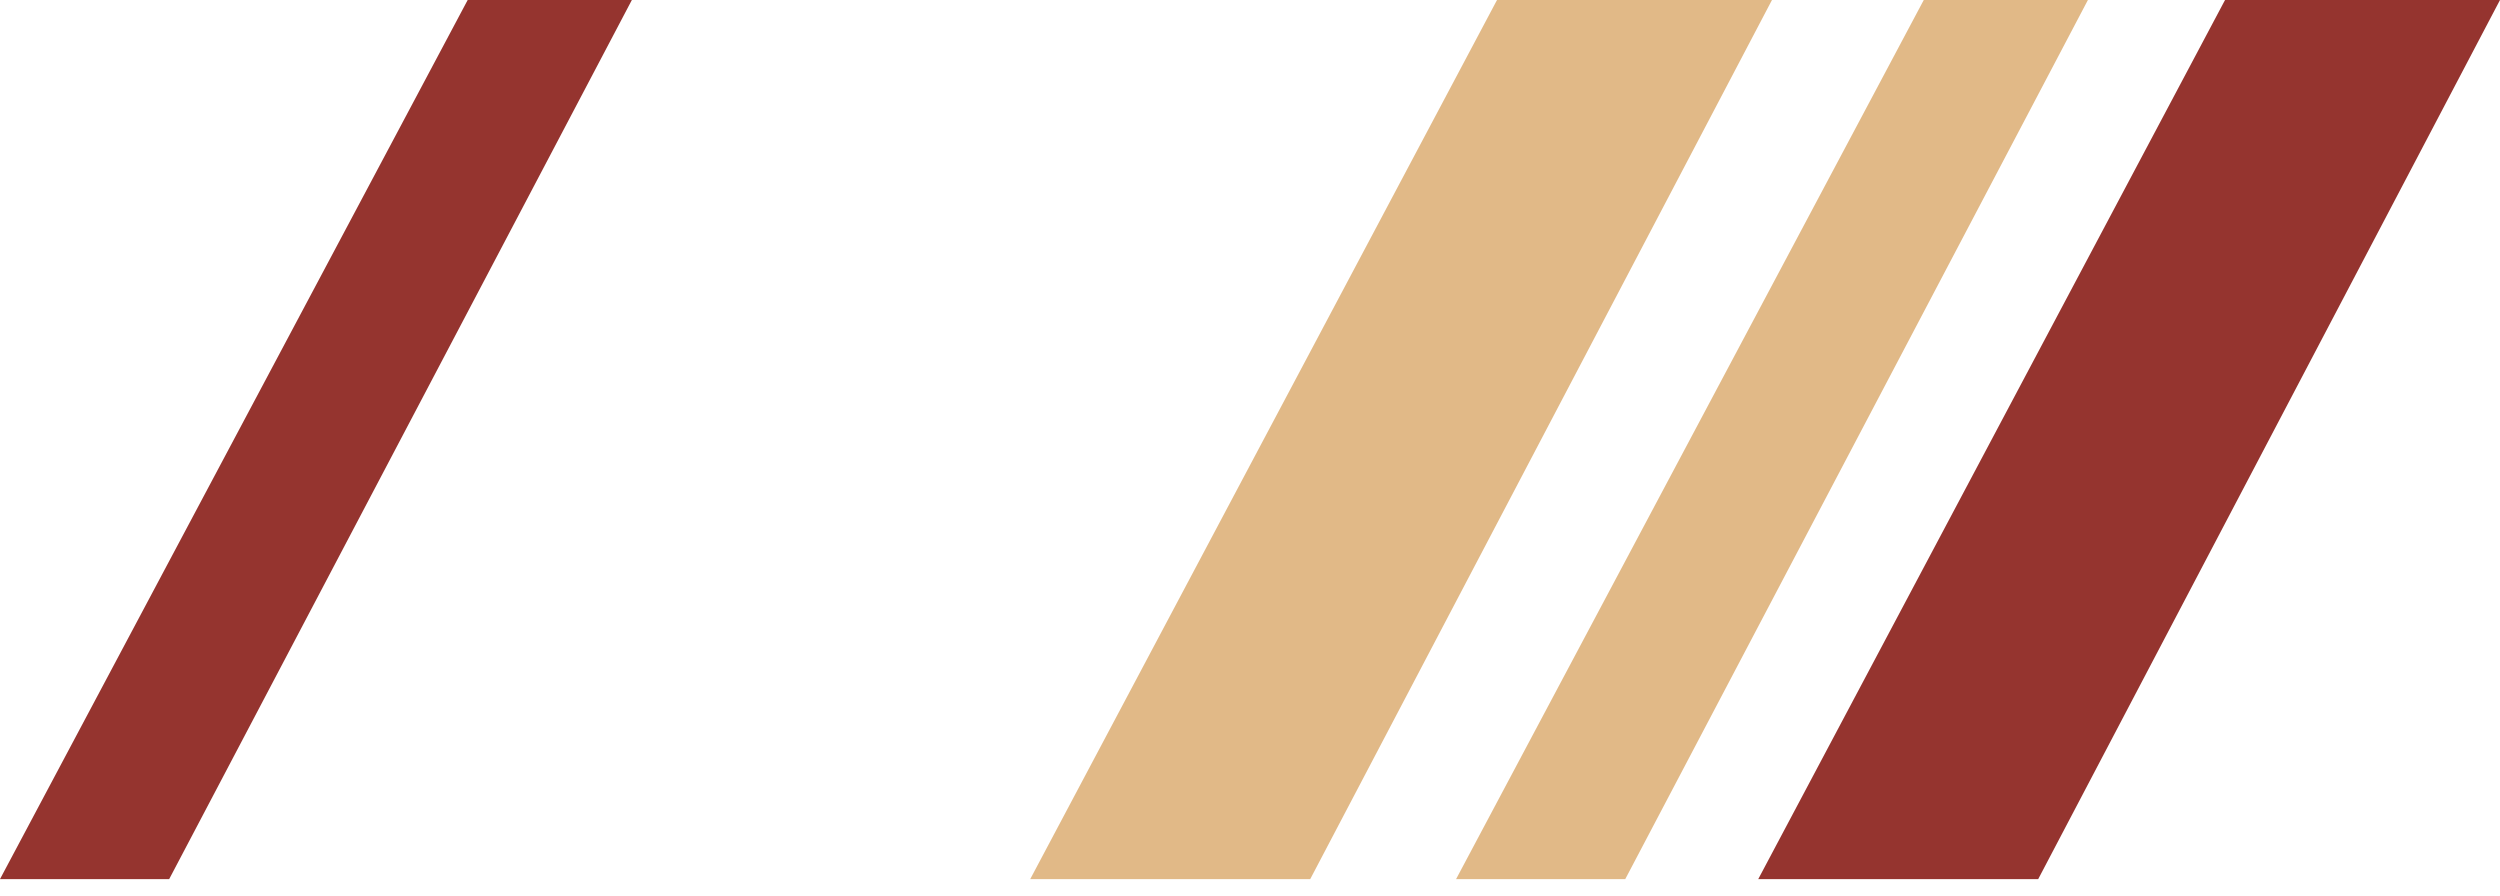 <?xml version="1.0" encoding="UTF-8"?> <svg xmlns="http://www.w3.org/2000/svg" width="67" height="24" viewBox="0 0 67 24" fill="none"> <path d="M47.489 0L35.114 23.56H27.61L40.12 0H47.489Z" fill="#E1B987"></path> <path d="M67 0L54.624 23.56H47.121L59.631 0H67Z" fill="#95342F"></path> <path d="M16.934 0L4.534 23.56H0L12.534 0H16.934Z" fill="#95342F"></path> <path d="M55.956 0L43.557 23.56H39.023L51.557 0H55.956Z" fill="#E1B987"></path> </svg> 